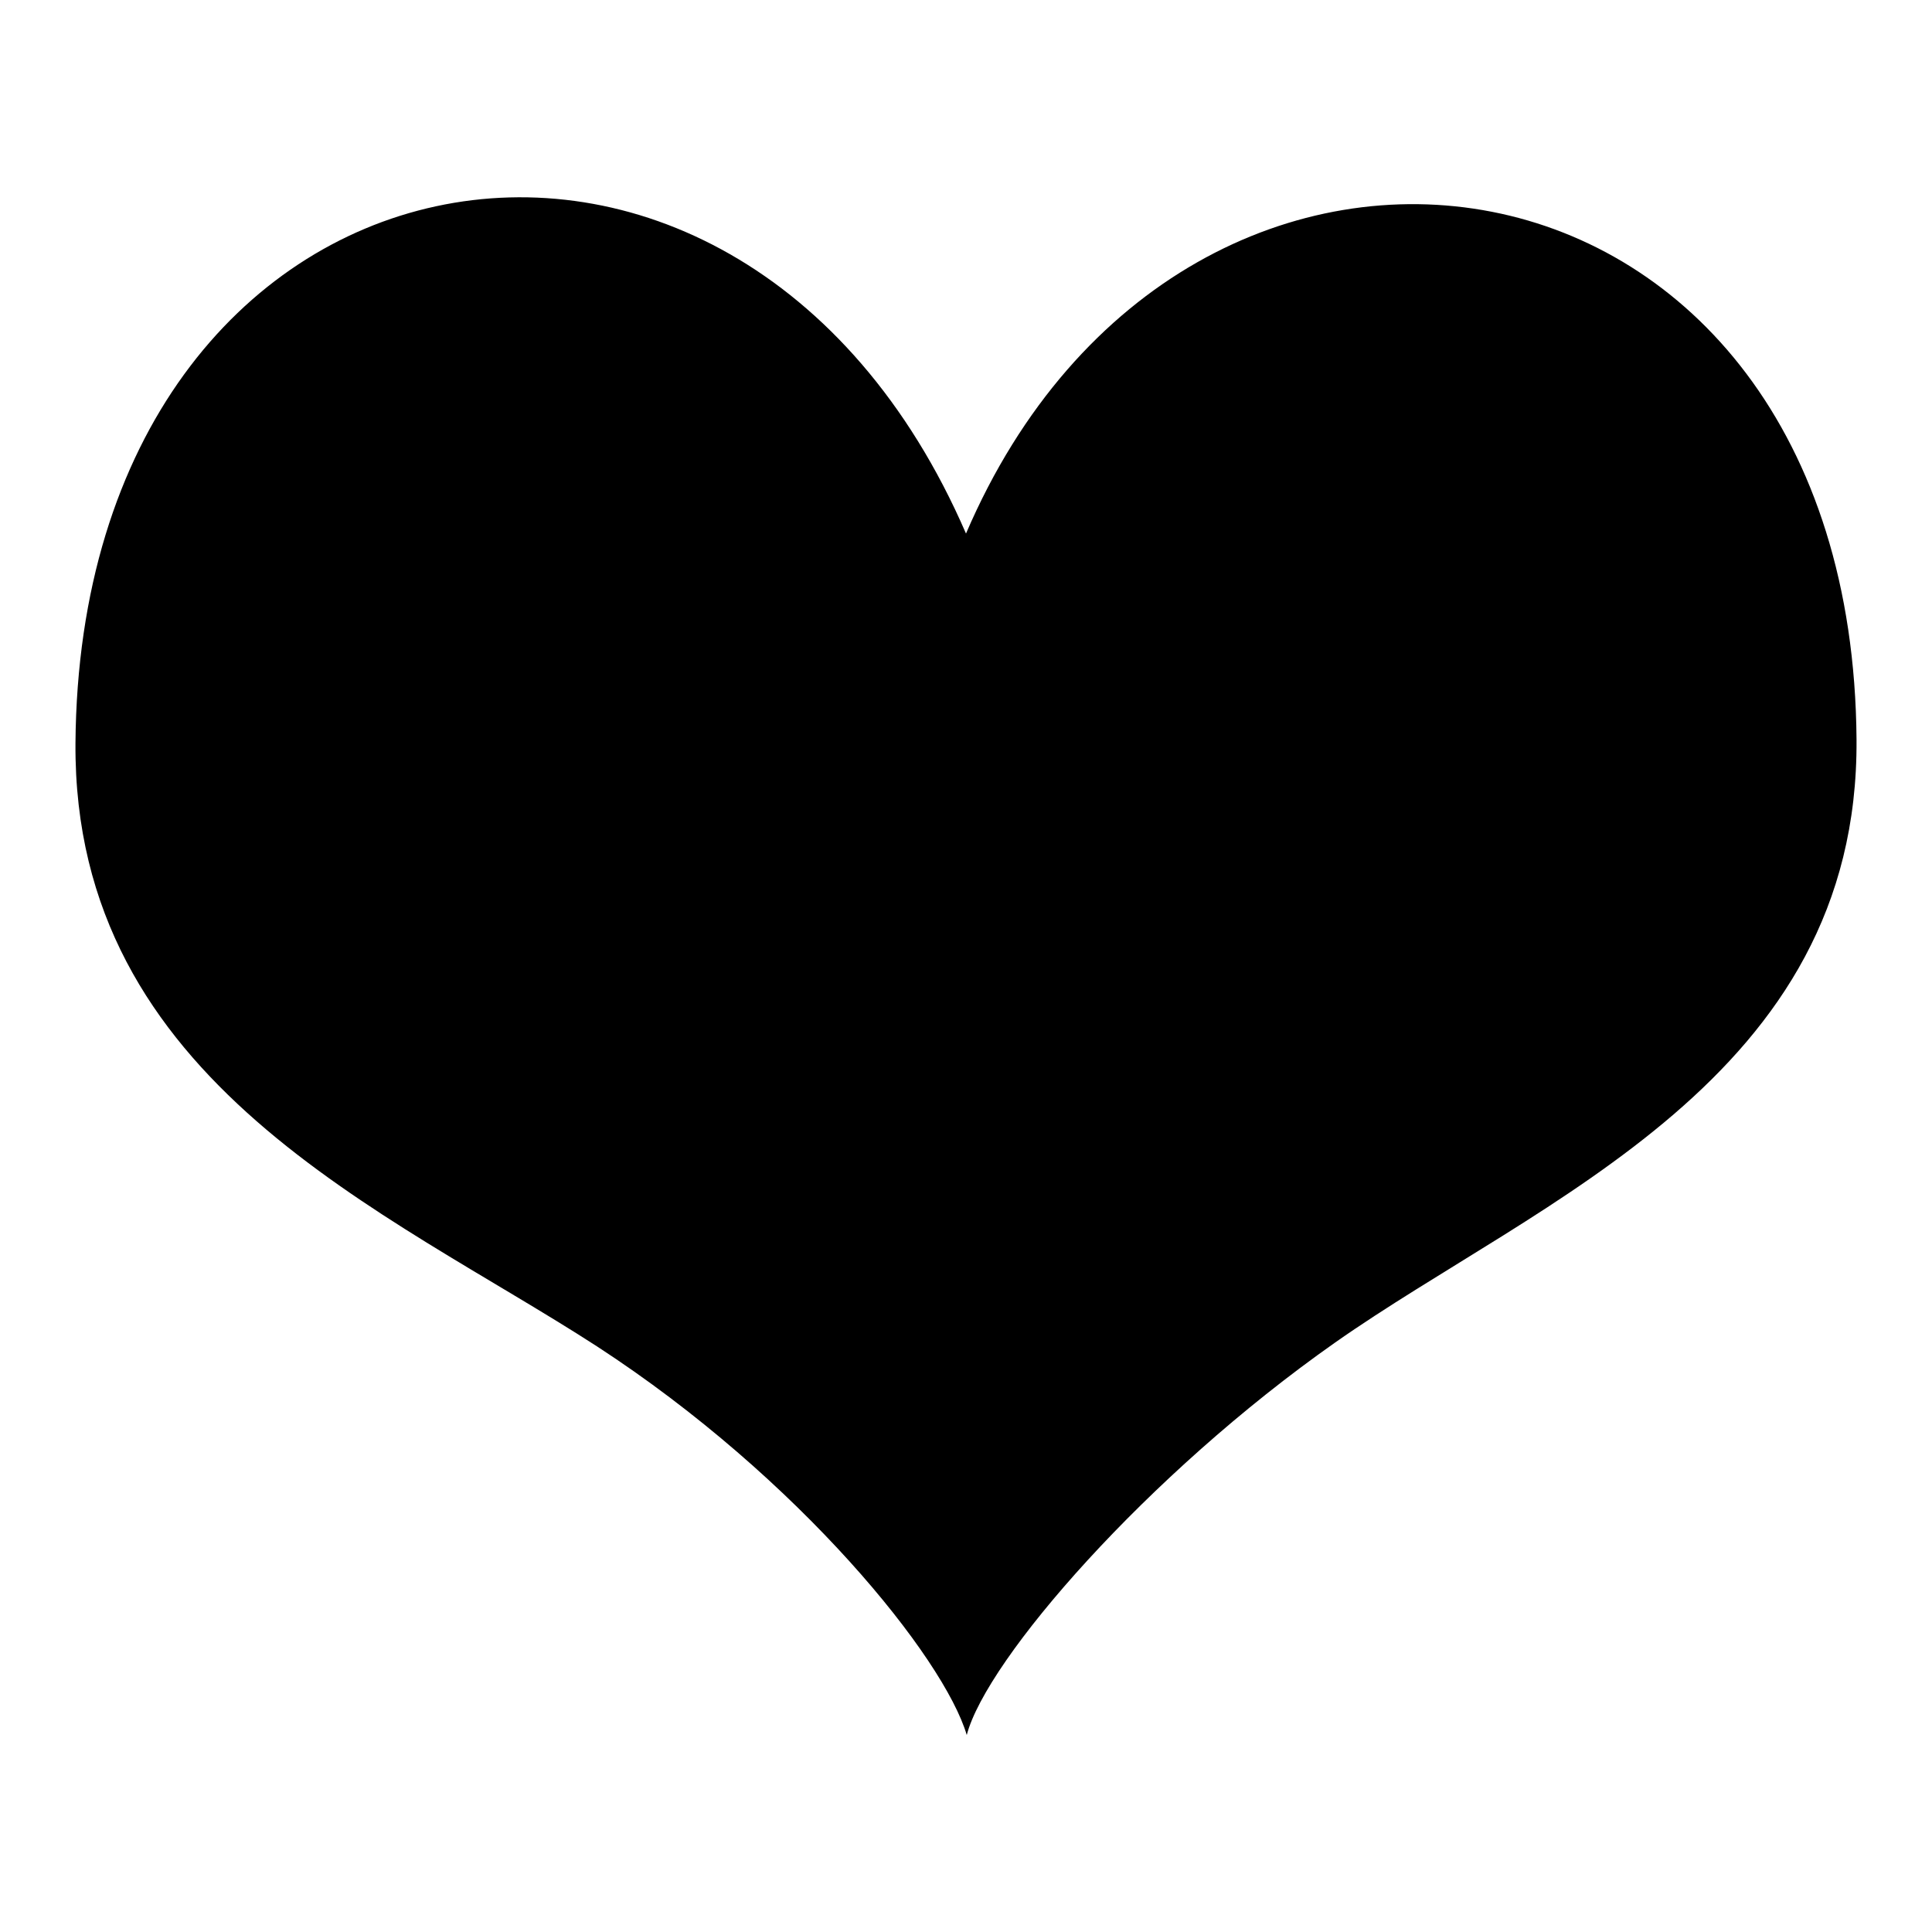<?xml version="1.0" encoding="utf-8"?>
<!-- Svg Vector Icons : http://www.onlinewebfonts.com/icon -->
<!DOCTYPE svg PUBLIC "-//W3C//DTD SVG 1.1//EN" "http://www.w3.org/Graphics/SVG/1.1/DTD/svg11.dtd">
<svg version="1.1" xmlns="http://www.w3.org/2000/svg" xmlns:xlink="http://www.w3.org/1999/xlink" x="0px" y="0px" viewBox="0 0 256 256" enable-background="new 0 0 256 256" xml:space="preserve">
<g><g><path fill="#000000" d="M128,70.7C97.4,0,10.6,16.5,10,98.5c-0.3,45,41.3,61.9,69.1,79.9c26.9,17.5,46,41.3,49,51.5c2.6-10,23.9-34.5,48.8-52C204.1,158.8,246.3,143,246,98C245.4,15.8,157.1,2.8,128,70.7z"/></g></g>
</svg>